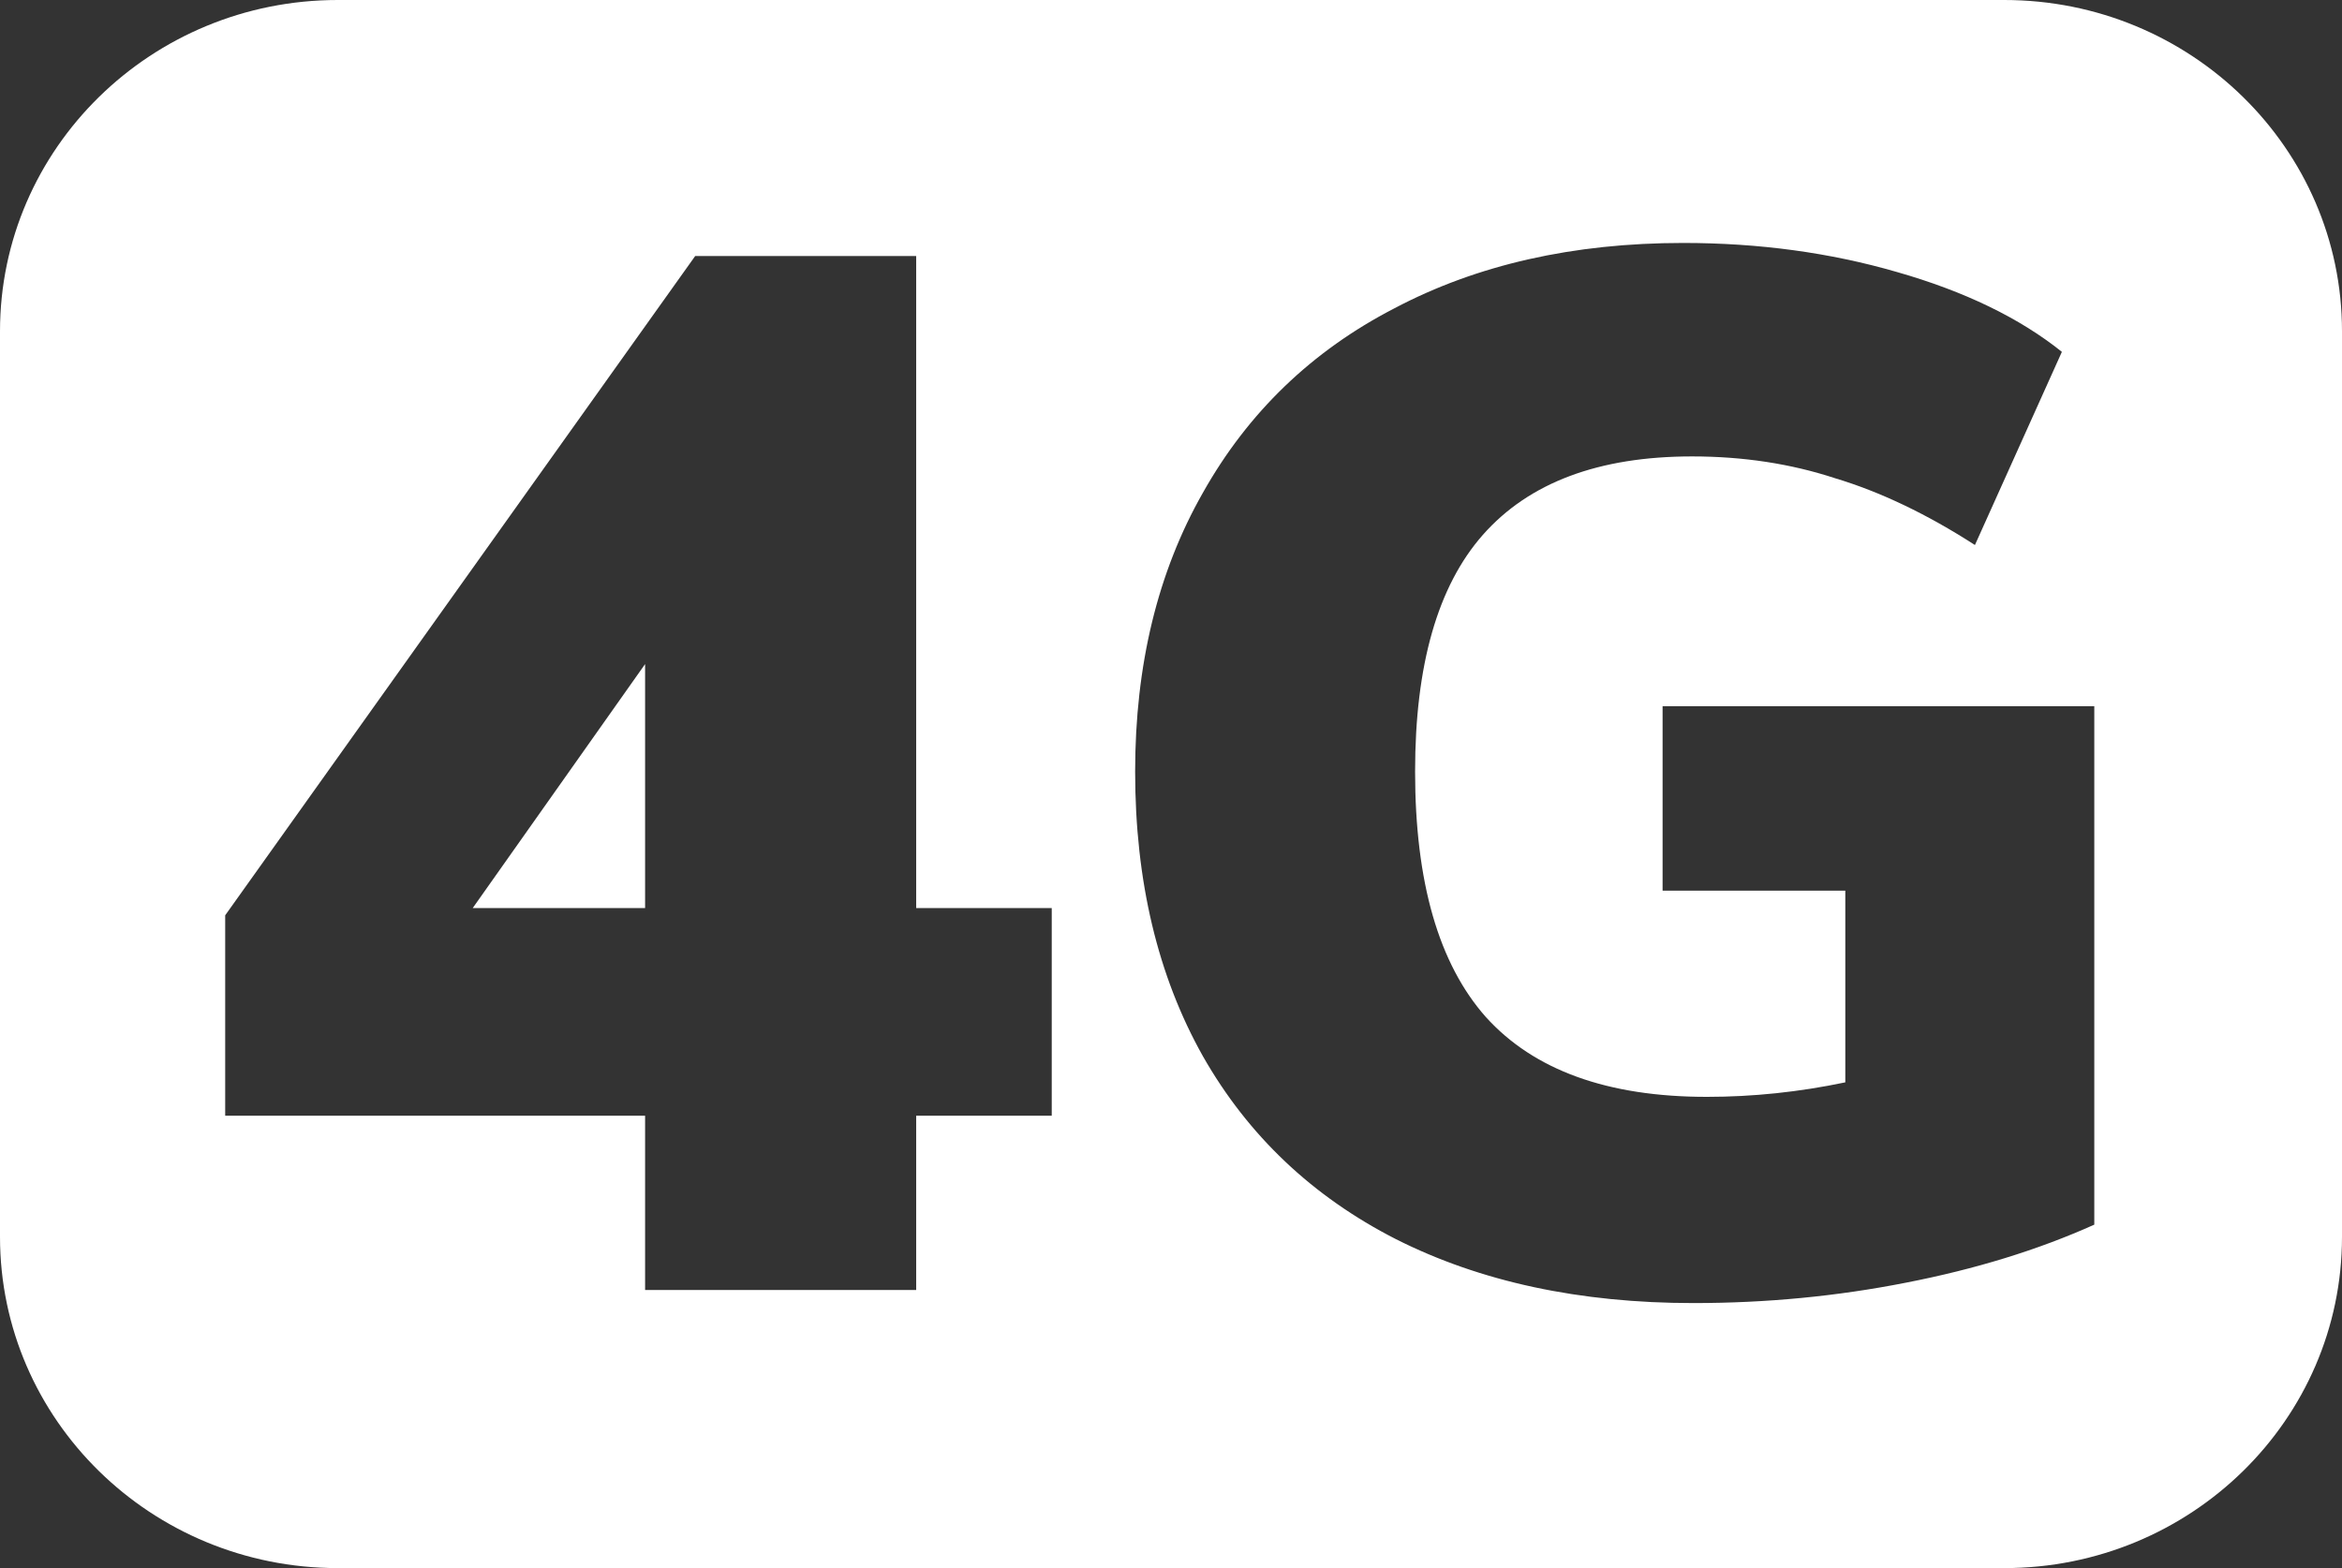 <svg width="112" height="75" viewBox="0 0 112 75" fill="none" xmlns="http://www.w3.org/2000/svg">
<rect x="0" y="0" width="112" height="75" fill="#333333" stroke="none"/>
<path d="M95.846 0C104.768 8.16665e-07 112 7.094 112 15.845V59.155C112 67.906 104.768 75 95.846 75H16.154C7.232 75 0 67.906 0 59.155V15.845C0 7.094 7.232 0 16.154 0H95.846ZM80.496 11.62C75.235 11.62 70.632 12.662 66.686 14.745C62.74 16.783 59.687 19.723 57.526 23.566C55.365 27.363 54.285 31.809 54.285 36.903C54.285 42.135 55.365 46.673 57.526 50.517C59.687 54.313 62.764 57.23 66.757 59.267C70.796 61.305 75.54 62.324 80.989 62.324C84.465 62.324 87.847 61.999 91.135 61.351C94.47 60.703 97.476 59.777 100.154 58.573V33.777H79.509V42.598H88.247V51.767C86.039 52.23 83.831 52.461 81.623 52.461C76.879 52.461 73.356 51.188 71.055 48.641C68.8 46.094 67.673 42.181 67.673 36.903C67.673 31.809 68.753 28.035 70.914 25.581C73.122 23.081 76.456 21.83 80.919 21.83C83.361 21.83 85.64 22.178 87.754 22.872C89.914 23.52 92.145 24.585 94.446 26.067L98.604 16.829C96.584 15.209 93.954 13.935 90.713 13.009C87.519 12.083 84.113 11.62 80.496 11.62ZM33.246 12.245L10.769 43.778V53.364H30.85V61.699H43.814V53.364H50.297V43.432H43.814V12.245H33.246ZM30.85 43.432H22.606L30.85 31.762V43.432Z" fill="white"/>
</svg>
